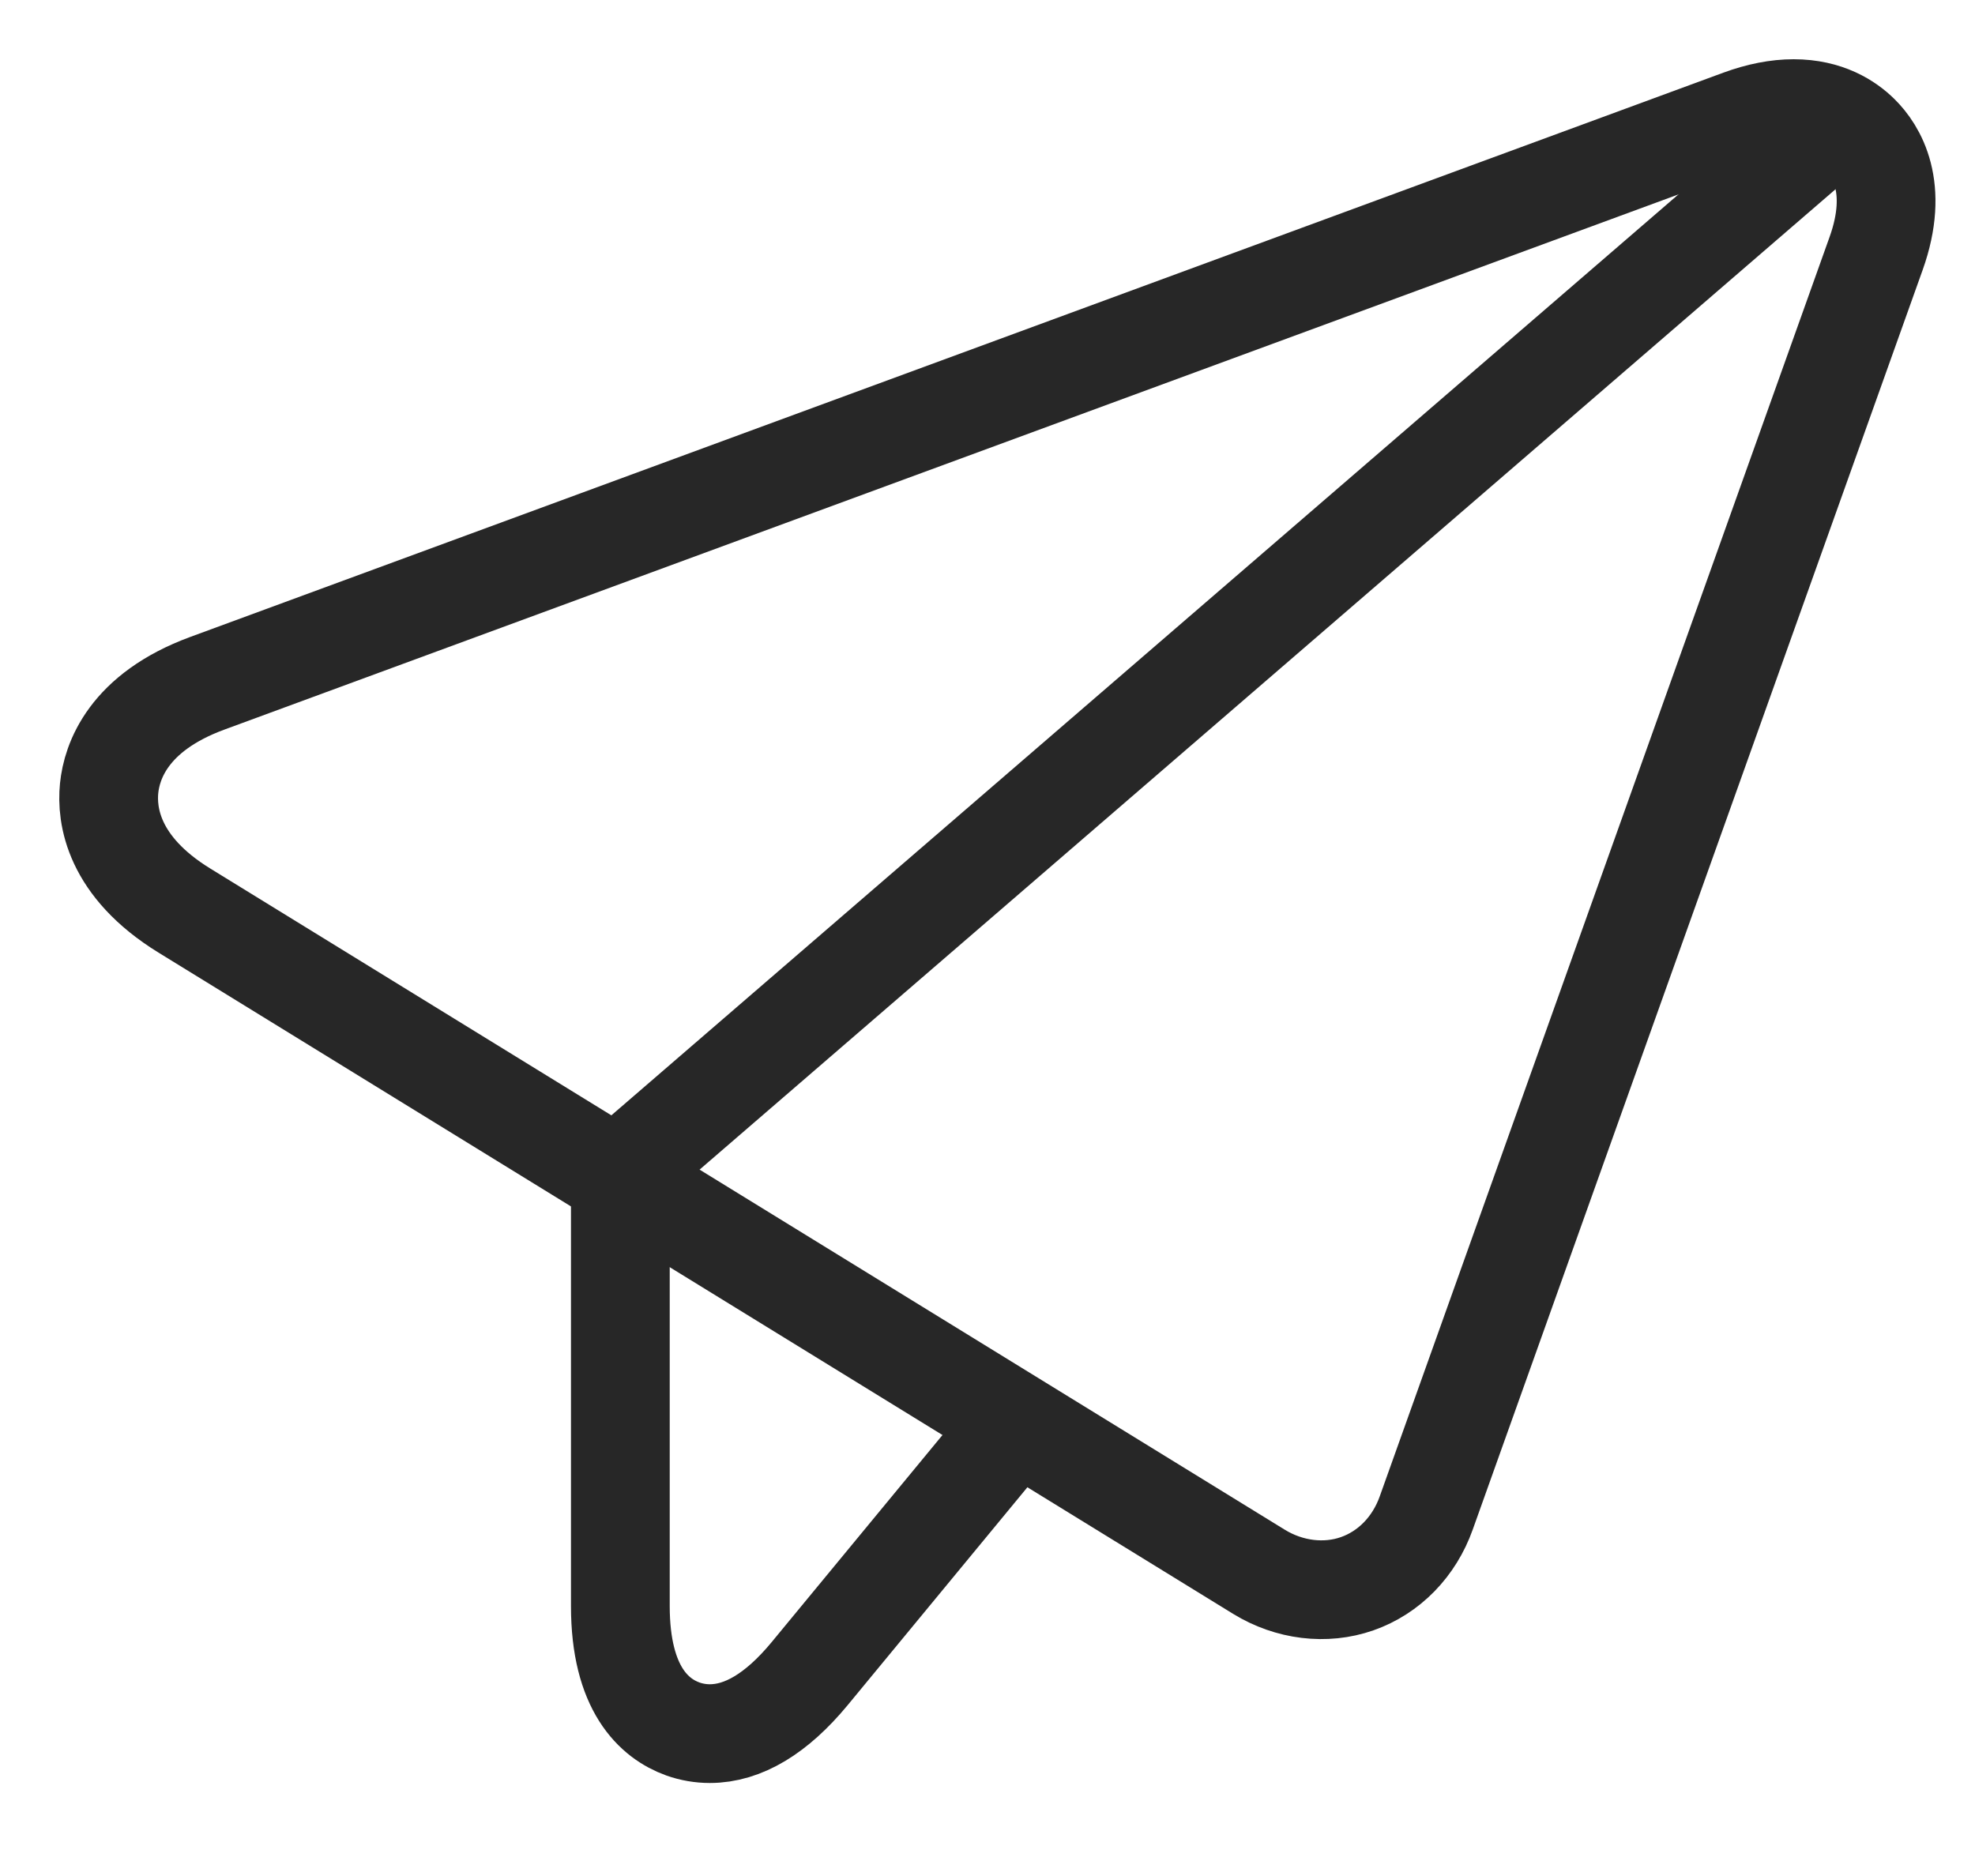 <?xml version="1.0" encoding="UTF-8"?>
<svg width="20px" height="19px" viewBox="0 0 20 19" version="1.1" xmlns="http://www.w3.org/2000/svg" xmlns:xlink="http://www.w3.org/1999/xlink">
    <title>pictos/send</title>
    <g id="Symbols" stroke="none" stroke-width="1" fill="none" fill-rule="evenodd">
        <g id="cta/simple/basket-copy" transform="translate(-11, -12)" stroke="#272727">
            <g id="Group-5" transform="translate(12, 13)">
                <path d="M17.834,0.36 C17.714,0.241 17.501,0.1 17.163,0.1 C16.996,0.1 16.816,0.135 16.625,0.205 L1.097,5.921 C0.297,6.216 0.132,6.714 0.105,6.984 C0.078,7.255 0.141,7.775 0.867,8.222 L11.749,14.919 C12.055,15.107 12.423,15.152 12.743,15.04 C13.066,14.927 13.321,14.666 13.443,14.323 L17.999,1.566 C18.238,0.896 17.998,0.522 17.834,0.36 Z" id="Stroke-1"></path>
                <path d="M17.618,0.23 L5.282,10.878 L5.282,15.265 C5.282,16.107 5.627,16.407 5.915,16.511 C6.003,16.542 6.095,16.558 6.188,16.558 C6.526,16.558 6.865,16.354 7.197,15.953 L9.329,13.368" id="Stroke-3"></path>
            </g>
        </g>
    </g>
</svg>
